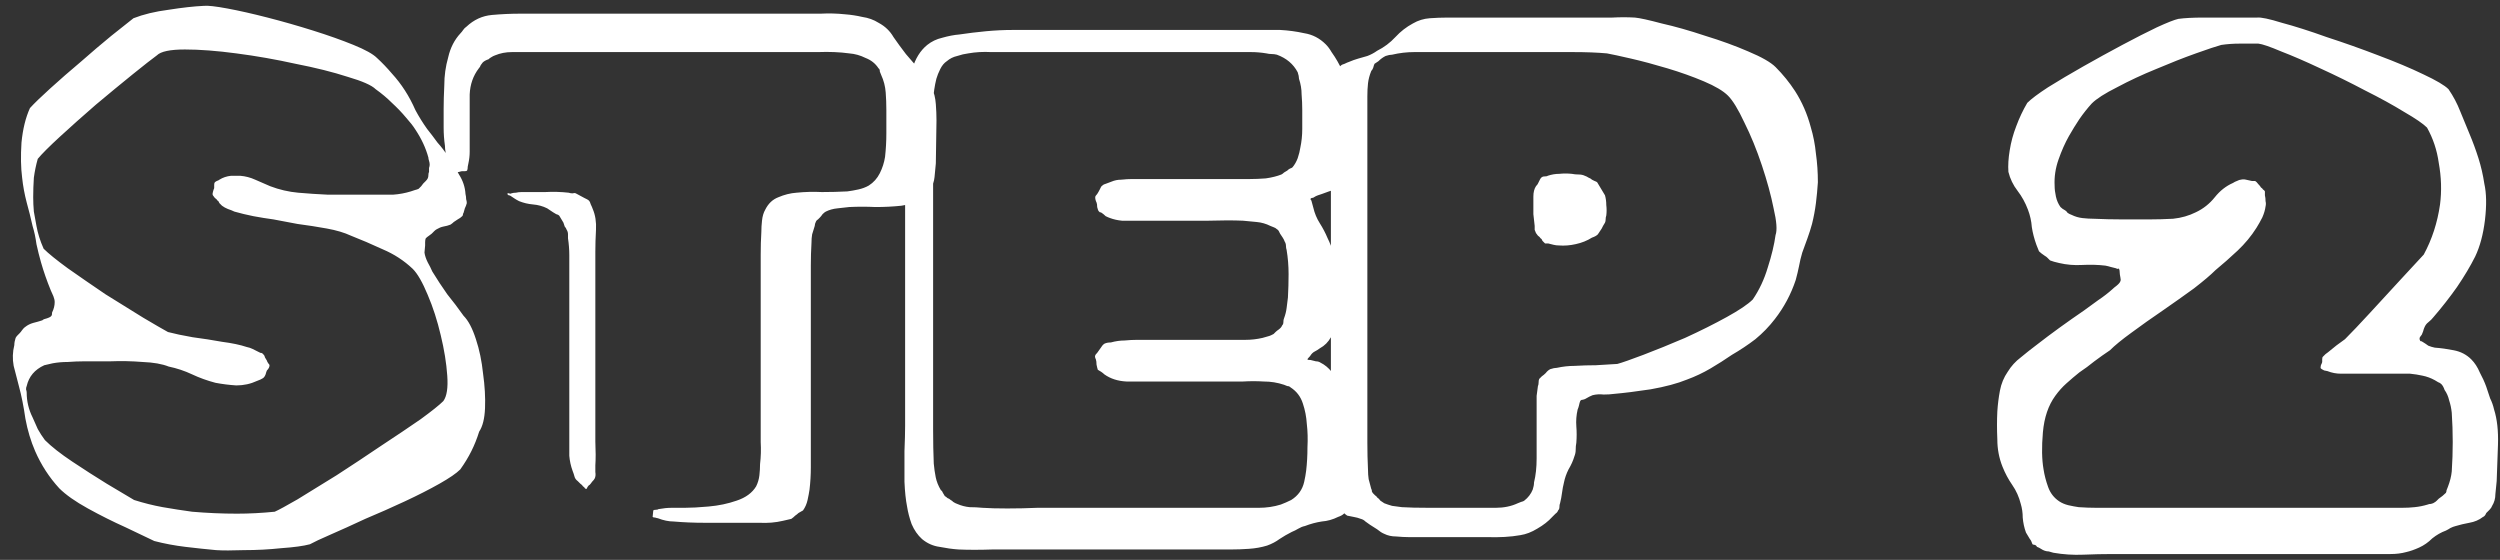 <?xml version="1.0" encoding="UTF-8"?> <svg xmlns="http://www.w3.org/2000/svg" width="192" height="43" viewBox="0 0 192 43" fill="none"><rect x="0" y="0" width="192" height="43" fill="#333333" stroke="none"/><path d="M36.8 33.15C36.633 33.683 36.434 34.183 36.2 34.65C35.967 35.117 35.684 35.583 35.35 36.05C35.05 36.35 34.517 36.717 33.75 37.15C32.983 37.583 32.1 38.033 31.1 38.5C30.1 38.967 29.084 39.417 28.05 39.85C27.05 40.317 26.167 40.717 25.4 41.05C24.634 41.383 24.1 41.633 23.8 41.8C23.3 41.933 22.567 42.033 21.6 42.1C20.667 42.2 19.717 42.25 18.75 42.25C17.817 42.283 17.1 42.283 16.6 42.25C15.867 42.183 15.084 42.1 14.25 42C13.417 41.9 12.617 41.75 11.85 41.55C11.35 41.317 10.617 40.967 9.65 40.5C8.684 40.067 7.717 39.583 6.75 39.05C5.784 38.517 5.05 38 4.55 37.5C3.784 36.667 3.167 35.717 2.7 34.65C2.367 33.883 2.117 33.05 1.95 32.15C1.817 31.217 1.65 30.383 1.45 29.65C1.317 29.117 1.184 28.6 1.05 28.1C0.95 27.567 0.967 27.033 1.1 26.5C1.1 26.333 1.134 26.15 1.2 25.95C1.234 25.883 1.284 25.817 1.35 25.75C1.417 25.683 1.467 25.633 1.5 25.6C1.567 25.533 1.634 25.45 1.7 25.35C1.8 25.217 1.884 25.133 1.95 25.1C2.117 24.967 2.317 24.867 2.55 24.8C2.817 24.733 3.05 24.667 3.25 24.6C3.317 24.533 3.434 24.483 3.6 24.45C3.8 24.383 3.917 24.317 3.95 24.25C3.984 24.217 4 24.133 4 24C4.067 23.867 4.117 23.733 4.15 23.6C4.184 23.467 4.2 23.333 4.2 23.2C4.2 23.067 4.167 22.917 4.1 22.75C4.034 22.583 3.967 22.433 3.9 22.3C3.6 21.567 3.35 20.85 3.15 20.15C3.017 19.683 2.9 19.217 2.8 18.75C2.734 18.25 2.634 17.783 2.5 17.35C2.367 16.75 2.217 16.15 2.05 15.55C1.884 14.917 1.767 14.283 1.7 13.65C1.6 12.883 1.584 11.983 1.65 10.95C1.75 9.917 1.967 9.033 2.3 8.3C2.634 7.933 3.15 7.433 3.85 6.8C4.584 6.133 5.367 5.45 6.2 4.75C7.034 4.017 7.817 3.35 8.55 2.75C9.317 2.15 9.884 1.7 10.25 1.4C11.017 1.1 11.917 0.883 12.95 0.75C14.017 0.583 14.917 0.483 15.65 0.45C15.95 0.417 16.55 0.483 17.45 0.65C18.35 0.817 19.384 1.05 20.55 1.35C21.717 1.65 22.884 1.983 24.05 2.35C25.217 2.717 26.25 3.083 27.15 3.45C28.05 3.817 28.65 4.15 28.95 4.45C29.35 4.817 29.733 5.217 30.1 5.65C30.467 6.05 30.8 6.483 31.1 6.95C31.4 7.417 31.667 7.917 31.9 8.45C32.167 8.95 32.467 9.433 32.8 9.9C33.067 10.233 33.334 10.583 33.6 10.95C33.9 11.283 34.167 11.633 34.4 12C34.7 12.433 34.983 12.9 35.25 13.4C35.55 13.867 35.717 14.367 35.75 14.9C35.783 15.033 35.8 15.167 35.8 15.3C35.834 15.4 35.85 15.5 35.85 15.6C35.817 15.733 35.767 15.867 35.7 16C35.667 16.133 35.633 16.25 35.6 16.35C35.567 16.383 35.55 16.433 35.55 16.5C35.55 16.533 35.533 16.567 35.5 16.6C35.4 16.7 35.283 16.783 35.15 16.85C35.05 16.917 34.95 16.983 34.85 17.05C34.783 17.117 34.7 17.183 34.6 17.25C34.434 17.317 34.25 17.367 34.05 17.4C33.883 17.433 33.717 17.5 33.55 17.6C33.483 17.633 33.417 17.683 33.35 17.75C33.283 17.817 33.217 17.883 33.15 17.95C33.117 17.983 33.05 18.033 32.95 18.1C32.85 18.167 32.767 18.233 32.7 18.3C32.667 18.367 32.65 18.467 32.65 18.6C32.65 18.7 32.65 18.783 32.65 18.85L32.6 19.4C32.633 19.633 32.717 19.883 32.85 20.15C32.983 20.383 33.1 20.617 33.2 20.85C33.567 21.45 33.95 22.033 34.35 22.6C34.783 23.133 35.2 23.683 35.6 24.25C35.967 24.617 36.283 25.217 36.55 26.05C36.817 26.85 37 27.733 37.1 28.7C37.233 29.633 37.283 30.517 37.25 31.35C37.217 32.15 37.067 32.75 36.8 33.15ZM31.2 9.05C30.867 8.65 30.5 8.267 30.1 7.9C29.733 7.533 29.317 7.183 28.85 6.85C28.55 6.55 27.834 6.233 26.7 5.9C25.567 5.533 24.233 5.2 22.7 4.9C21.2 4.567 19.683 4.3 18.15 4.1C16.65 3.9 15.334 3.8 14.2 3.8C13.067 3.8 12.35 3.95 12.05 4.25C11.684 4.517 11.067 5 10.2 5.7C9.334 6.4 8.384 7.183 7.35 8.05C6.35 8.917 5.434 9.733 4.6 10.5C3.767 11.267 3.2 11.833 2.9 12.2C2.767 12.667 2.667 13.15 2.6 13.65C2.567 14.15 2.55 14.65 2.55 15.15C2.55 15.517 2.567 15.883 2.6 16.25C2.667 16.617 2.734 16.983 2.8 17.35C2.9 17.917 3.084 18.5 3.35 19.1C3.717 19.467 4.334 19.967 5.2 20.6C6.1 21.233 7.067 21.9 8.1 22.6C9.167 23.267 10.133 23.867 11 24.4C11.9 24.933 12.534 25.3 12.9 25.5C13.4 25.633 14.034 25.767 14.8 25.9C15.567 26 16.317 26.117 17.05 26.25C17.817 26.35 18.45 26.483 18.95 26.65C19.117 26.683 19.267 26.733 19.4 26.8C19.534 26.867 19.667 26.933 19.8 27C19.867 27.033 19.933 27.067 20 27.1C20.1 27.1 20.167 27.133 20.2 27.2C20.267 27.233 20.317 27.317 20.35 27.45C20.417 27.55 20.467 27.633 20.5 27.7C20.5 27.733 20.534 27.8 20.6 27.9C20.667 27.967 20.7 28.017 20.7 28.05C20.7 28.183 20.634 28.317 20.5 28.45C20.467 28.517 20.433 28.617 20.4 28.75C20.367 28.85 20.317 28.933 20.25 29C20.217 29.033 20.134 29.083 20 29.15C19.9 29.183 19.817 29.217 19.75 29.25C19.25 29.483 18.717 29.6 18.15 29.6C17.617 29.567 17.084 29.5 16.55 29.4C15.917 29.233 15.317 29.017 14.75 28.75C14.184 28.483 13.584 28.283 12.95 28.15C12.45 27.95 11.784 27.833 10.95 27.8C10.117 27.733 9.284 27.717 8.45 27.75C7.617 27.75 6.95 27.75 6.45 27.75C6.05 27.75 5.634 27.767 5.2 27.8C4.8 27.8 4.417 27.833 4.05 27.9L3.4 28.05C2.667 28.383 2.217 28.917 2.05 29.65C2.017 29.717 2 29.8 2 29.9C2.034 30 2.05 30.083 2.05 30.15C2.05 30.817 2.2 31.45 2.5 32.05C2.634 32.35 2.767 32.65 2.9 32.95C3.067 33.25 3.25 33.533 3.45 33.8C3.95 34.3 4.65 34.85 5.55 35.45C6.45 36.05 7.334 36.617 8.2 37.15C9.1 37.683 9.8 38.1 10.3 38.4C11.034 38.633 11.767 38.817 12.5 38.95C13.267 39.083 14.017 39.2 14.75 39.3C15.917 39.4 17.067 39.45 18.2 39.45C19.134 39.45 20.1 39.4 21.1 39.3C21.4 39.167 21.983 38.85 22.85 38.35C23.717 37.817 24.717 37.2 25.85 36.5C26.983 35.767 28.117 35.017 29.25 34.25C30.417 33.483 31.433 32.8 32.3 32.2C33.167 31.567 33.75 31.1 34.05 30.8C34.317 30.433 34.417 29.783 34.35 28.85C34.283 27.883 34.117 26.85 33.85 25.75C33.584 24.617 33.25 23.583 32.85 22.65C32.45 21.683 32.067 21.017 31.7 20.65C31.034 20.017 30.267 19.517 29.4 19.15C28.534 18.75 27.717 18.4 26.95 18.1C26.45 17.867 25.834 17.683 25.1 17.55C24.367 17.417 23.617 17.3 22.85 17.2C22.117 17.067 21.5 16.95 21 16.85C20.5 16.783 19.983 16.7 19.45 16.6C18.95 16.5 18.467 16.383 18 16.25C17.867 16.183 17.7 16.117 17.5 16.05C17.334 15.983 17.183 15.9 17.05 15.8C16.983 15.733 16.917 15.667 16.85 15.6C16.817 15.5 16.767 15.433 16.7 15.4C16.667 15.333 16.6 15.267 16.5 15.2C16.433 15.1 16.384 15.033 16.35 15C16.317 14.933 16.317 14.85 16.35 14.75C16.384 14.617 16.417 14.517 16.45 14.45C16.45 14.383 16.45 14.3 16.45 14.2C16.45 14.1 16.467 14.033 16.5 14C16.534 13.967 16.584 13.933 16.65 13.9C16.75 13.867 16.817 13.833 16.85 13.8C17.117 13.633 17.417 13.533 17.75 13.5H18.45C18.85 13.533 19.233 13.633 19.6 13.8C20 13.967 20.384 14.133 20.75 14.3C21.45 14.567 22.167 14.733 22.9 14.8C23.667 14.867 24.417 14.917 25.15 14.95H28.9C29.334 14.95 29.767 14.95 30.2 14.95C30.667 14.917 31.117 14.833 31.55 14.7C31.65 14.667 31.75 14.633 31.85 14.6C31.983 14.567 32.084 14.533 32.15 14.5C32.217 14.433 32.283 14.367 32.35 14.3C32.417 14.2 32.467 14.133 32.5 14.1C32.567 14.033 32.633 13.967 32.7 13.9C32.767 13.833 32.817 13.767 32.85 13.7C32.883 13.633 32.9 13.55 32.9 13.45C32.9 13.35 32.917 13.267 32.95 13.2C32.95 13.1 32.95 13 32.95 12.9C32.983 12.8 33 12.717 33 12.65C33 12.55 32.983 12.45 32.95 12.35C32.917 12.25 32.9 12.167 32.9 12.1C32.7 11.367 32.367 10.65 31.9 9.95C31.733 9.683 31.5 9.383 31.2 9.05ZM71.872 12.55C71.838 12.883 71.805 13.233 71.772 13.6C71.738 13.933 71.638 14.233 71.472 14.5C71.238 14.9 70.922 15.2 70.522 15.4C70.122 15.6 69.688 15.733 69.222 15.8C68.588 15.867 67.922 15.9 67.222 15.9C66.555 15.867 65.888 15.867 65.222 15.9C64.955 15.933 64.655 15.967 64.322 16C63.988 16.033 63.688 16.117 63.422 16.25C63.355 16.283 63.272 16.35 63.172 16.45C63.105 16.55 63.038 16.633 62.972 16.7C62.938 16.733 62.888 16.783 62.822 16.85C62.755 16.883 62.705 16.933 62.672 17C62.605 17.133 62.572 17.25 62.572 17.35C62.505 17.583 62.438 17.8 62.372 18C62.338 18.2 62.322 18.417 62.322 18.65C62.288 19.217 62.272 19.8 62.272 20.4C62.272 21 62.272 21.583 62.272 22.15V34.25C62.272 34.783 62.272 35.333 62.272 35.9C62.272 36.467 62.238 37.033 62.172 37.6C62.138 37.833 62.088 38.1 62.022 38.4C61.955 38.7 61.838 38.967 61.672 39.2L61.322 39.4C61.255 39.467 61.172 39.533 61.072 39.6C60.972 39.7 60.872 39.783 60.772 39.85L60.122 40C59.555 40.133 58.955 40.183 58.322 40.15C57.722 40.15 57.122 40.15 56.522 40.15C55.788 40.15 54.988 40.15 54.122 40.15C53.288 40.15 52.488 40.117 51.722 40.05C51.355 40.05 50.955 39.967 50.522 39.8C50.488 39.8 50.422 39.783 50.322 39.75C50.222 39.75 50.155 39.733 50.122 39.7L50.172 39.2C50.205 39.167 50.272 39.15 50.372 39.15C50.472 39.15 50.538 39.133 50.572 39.1C50.938 39.033 51.272 39 51.572 39C51.905 39 52.238 39 52.572 39C53.072 39 53.688 38.967 54.422 38.9C55.188 38.833 55.905 38.683 56.572 38.45C57.272 38.217 57.772 37.85 58.072 37.35C58.205 37.083 58.288 36.8 58.322 36.5C58.355 36.2 58.372 35.917 58.372 35.65C58.438 35.083 58.455 34.517 58.422 33.95C58.422 33.35 58.422 32.767 58.422 32.2V21.25C58.422 20.683 58.422 20.117 58.422 19.55C58.422 18.95 58.438 18.367 58.472 17.8C58.472 17.533 58.488 17.25 58.522 16.95C58.555 16.617 58.638 16.333 58.772 16.1C59.005 15.633 59.338 15.317 59.772 15.15C60.238 14.95 60.705 14.833 61.172 14.8C61.838 14.733 62.488 14.717 63.122 14.75C63.788 14.75 64.438 14.733 65.072 14.7C65.338 14.667 65.622 14.617 65.922 14.55C66.222 14.483 66.488 14.383 66.722 14.25C67.088 14.017 67.372 13.7 67.572 13.3C67.772 12.9 67.905 12.483 67.972 12.05C68.038 11.45 68.072 10.85 68.072 10.25C68.072 9.65 68.072 9.05 68.072 8.45C68.072 7.983 68.055 7.533 68.022 7.1C67.988 6.633 67.872 6.183 67.672 5.75C67.638 5.683 67.605 5.6 67.572 5.5C67.572 5.367 67.538 5.283 67.472 5.25C67.238 4.883 66.905 4.617 66.472 4.45C66.072 4.25 65.655 4.133 65.222 4.1C64.488 4 63.688 3.967 62.822 4C61.988 4 61.188 4 60.422 4H40.672C40.238 4 39.788 4 39.322 4C38.855 4 38.422 4.083 38.022 4.25C37.922 4.283 37.822 4.333 37.722 4.4C37.655 4.433 37.588 4.483 37.522 4.55C37.322 4.617 37.172 4.7 37.072 4.8C37.038 4.833 36.988 4.9 36.922 5C36.888 5.1 36.838 5.183 36.772 5.25C36.338 5.817 36.105 6.483 36.072 7.25C36.072 7.983 36.072 8.683 36.072 9.35V10.7C36.072 11.033 36.072 11.35 36.072 11.65C36.072 11.95 36.038 12.25 35.972 12.55C35.972 12.583 35.955 12.667 35.922 12.8C35.922 12.933 35.905 13.033 35.872 13.1C35.838 13.133 35.772 13.15 35.672 13.15C35.572 13.15 35.505 13.15 35.472 13.15C35.438 13.15 35.372 13.167 35.272 13.2C35.172 13.233 35.088 13.233 35.022 13.2C34.988 13.167 34.938 13.083 34.872 12.95C34.805 12.817 34.755 12.733 34.722 12.7L34.372 12.25C34.238 11.85 34.172 11.5 34.172 11.2C34.105 10.733 34.072 10.267 34.072 9.8C34.072 9.3 34.072 8.817 34.072 8.35C34.072 7.85 34.088 7.25 34.122 6.55C34.122 5.817 34.222 5.1 34.422 4.4C34.588 3.667 34.905 3.05 35.372 2.55C35.438 2.483 35.505 2.4 35.572 2.3C35.638 2.2 35.722 2.117 35.822 2.05C36.388 1.517 37.038 1.217 37.772 1.15C38.505 1.083 39.238 1.05 39.972 1.05H61.172C61.805 1.05 62.422 1.05 63.022 1.05C63.655 1.017 64.288 1.033 64.922 1.1C65.355 1.133 65.788 1.2 66.222 1.3C66.688 1.367 67.105 1.517 67.472 1.75C67.972 2.017 68.355 2.383 68.622 2.85C68.922 3.283 69.238 3.717 69.572 4.15C69.938 4.583 70.305 5 70.672 5.4C71.072 5.767 71.372 6.217 71.572 6.75C71.738 7.117 71.838 7.533 71.872 8C71.905 8.433 71.922 8.85 71.922 9.25L71.872 12.55ZM40.072 14.75C40.672 14.75 41.272 14.75 41.872 14.75C42.472 14.717 43.072 14.733 43.672 14.8C43.772 14.833 43.872 14.85 43.972 14.85C44.072 14.817 44.155 14.817 44.222 14.85L44.872 15.2C44.938 15.233 45.005 15.267 45.072 15.3C45.138 15.333 45.188 15.367 45.222 15.4C45.288 15.467 45.338 15.567 45.372 15.7C45.438 15.833 45.488 15.95 45.522 16.05C45.722 16.517 45.805 17.05 45.772 17.65C45.738 18.25 45.722 18.817 45.722 19.35V29.9C45.722 30.4 45.722 31.017 45.722 31.75C45.722 32.45 45.722 33.167 45.722 33.9C45.755 34.633 45.755 35.25 45.722 35.75C45.722 35.883 45.722 36.05 45.722 36.25C45.755 36.45 45.738 36.617 45.672 36.75C45.638 36.817 45.572 36.9 45.472 37C45.405 37.1 45.338 37.183 45.272 37.25C45.238 37.25 45.188 37.3 45.122 37.4C45.088 37.5 45.055 37.55 45.022 37.55C44.988 37.55 44.955 37.533 44.922 37.5C44.888 37.433 44.838 37.383 44.772 37.35C44.738 37.283 44.672 37.217 44.572 37.15C44.505 37.083 44.438 37.017 44.372 36.95C44.238 36.85 44.155 36.733 44.122 36.6C44.088 36.467 44.038 36.317 43.972 36.15C43.838 35.783 43.755 35.4 43.722 35C43.722 34.567 43.722 34.15 43.722 33.75C43.722 33.45 43.722 32.867 43.722 32C43.722 31.133 43.722 30.133 43.722 29C43.722 27.867 43.722 26.733 43.722 25.6C43.722 24.467 43.722 23.467 43.722 22.6C43.722 21.733 43.722 21.15 43.722 20.85C43.722 20.417 43.722 20 43.722 19.6C43.722 19.167 43.688 18.733 43.622 18.3C43.622 18.2 43.622 18.1 43.622 18C43.622 17.867 43.588 17.75 43.522 17.65C43.488 17.55 43.438 17.467 43.372 17.4C43.338 17.3 43.305 17.2 43.272 17.1L42.972 16.6C42.938 16.533 42.855 16.483 42.722 16.45C42.622 16.383 42.538 16.333 42.472 16.3L42.022 16C41.688 15.833 41.322 15.733 40.922 15.7C40.555 15.667 40.205 15.583 39.872 15.45C39.738 15.383 39.622 15.317 39.522 15.25C39.422 15.183 39.322 15.117 39.222 15.05C39.188 15.017 39.138 15 39.072 15C39.005 14.967 38.972 14.933 38.972 14.9C38.972 14.833 39.005 14.817 39.072 14.85C39.172 14.883 39.238 14.883 39.272 14.85C39.372 14.817 39.488 14.8 39.622 14.8C39.755 14.767 39.905 14.75 40.072 14.75ZM104.263 36.65C104.23 36.983 104.196 37.333 104.163 37.7C104.163 38.033 104.08 38.333 103.913 38.6L103.563 39.05C103.53 39.083 103.48 39.133 103.413 39.2C103.346 39.3 103.28 39.383 103.213 39.45C103.113 39.55 102.963 39.633 102.763 39.7C102.363 39.9 101.946 40.017 101.513 40.05C101.08 40.117 100.646 40.233 100.213 40.4C100.046 40.433 99.88 40.5 99.713 40.6C99.546 40.7 99.38 40.783 99.213 40.85C98.88 41.017 98.563 41.2 98.263 41.4C97.996 41.6 97.68 41.767 97.313 41.9C96.88 42.033 96.413 42.117 95.913 42.15C95.446 42.183 94.98 42.2 94.513 42.2H78.813C78.08 42.2 77.213 42.2 76.213 42.2C75.246 42.233 74.38 42.233 73.613 42.2C73.146 42.167 72.663 42.1 72.163 42C71.663 41.933 71.213 41.733 70.813 41.4C70.48 41.1 70.213 40.717 70.013 40.25C69.846 39.783 69.73 39.333 69.663 38.9C69.563 38.4 69.496 37.767 69.463 37C69.463 36.2 69.463 35.417 69.463 34.65C69.496 33.85 69.513 33.2 69.513 32.7V11.4C69.513 10.733 69.513 10.083 69.513 9.45C69.513 8.783 69.563 8.133 69.663 7.5C69.73 6.833 69.863 6.1 70.063 5.3C70.296 4.5 70.68 3.883 71.213 3.45C71.546 3.183 71.93 3 72.363 2.9C72.83 2.767 73.263 2.683 73.663 2.65C74.33 2.55 75.013 2.467 75.713 2.4C76.413 2.333 77.113 2.3 77.813 2.3C78.113 2.3 78.78 2.3 79.813 2.3C80.846 2.3 82.063 2.3 83.463 2.3C84.863 2.3 86.246 2.3 87.613 2.3C89.013 2.3 90.23 2.3 91.263 2.3C92.296 2.3 92.963 2.3 93.263 2.3H98.313C98.946 2.333 99.563 2.417 100.163 2.55C100.796 2.65 101.346 2.933 101.813 3.4C101.98 3.567 102.13 3.767 102.263 4C102.43 4.233 102.58 4.467 102.713 4.7C102.946 5.1 103.146 5.5 103.313 5.9C103.48 6.3 103.613 6.733 103.713 7.2C103.813 7.733 103.863 8.3 103.863 8.9C103.863 9.5 103.863 10.083 103.863 10.65C103.863 11.05 103.846 11.45 103.813 11.85C103.813 12.25 103.746 12.65 103.613 13.05C103.58 13.117 103.546 13.217 103.513 13.35C103.513 13.45 103.48 13.533 103.413 13.6C103.346 13.733 103.23 13.9 103.063 14.1C102.896 14.267 102.746 14.383 102.613 14.45C102.48 14.55 102.296 14.633 102.063 14.7C101.863 14.767 101.68 14.833 101.513 14.9C101.413 14.933 101.313 14.967 101.213 15C101.113 15.033 101.013 15.083 100.913 15.15C100.88 15.183 100.83 15.2 100.763 15.2C100.73 15.2 100.696 15.217 100.663 15.25C100.63 15.283 100.646 15.333 100.713 15.4L100.863 15.95C100.963 16.383 101.13 16.783 101.363 17.15C101.596 17.517 101.796 17.9 101.963 18.3C102.13 18.633 102.263 18.983 102.363 19.35C102.496 19.683 102.596 20.033 102.663 20.4C102.73 20.8 102.763 21.2 102.763 21.6C102.763 22 102.763 22.4 102.763 22.8C102.763 23.1 102.763 23.417 102.763 23.75C102.763 24.05 102.73 24.35 102.663 24.65C102.596 25.083 102.446 25.5 102.213 25.9C102.013 26.267 101.73 26.55 101.363 26.75C101.23 26.85 101.096 26.933 100.963 27C100.83 27.067 100.713 27.183 100.613 27.35C100.48 27.483 100.413 27.567 100.413 27.6C100.413 27.633 100.496 27.65 100.663 27.65C100.796 27.683 100.93 27.717 101.063 27.75C101.196 27.75 101.313 27.783 101.413 27.85C101.746 28.017 102.03 28.25 102.263 28.55C102.496 28.817 102.696 29.1 102.863 29.4C103.13 29.833 103.38 30.317 103.613 30.85C103.846 31.35 104.013 31.867 104.113 32.4C104.246 33.033 104.296 33.717 104.263 34.45C104.263 35.15 104.263 35.883 104.263 36.65ZM71.663 9.6V30.4C71.663 31.133 71.663 32 71.663 33C71.663 33.967 71.68 34.833 71.713 35.6C71.746 35.967 71.796 36.317 71.863 36.65C71.93 36.983 72.063 37.317 72.263 37.65C72.33 37.683 72.38 37.75 72.413 37.85C72.48 37.95 72.53 38.033 72.563 38.1C72.63 38.133 72.696 38.183 72.763 38.25C72.863 38.283 72.946 38.333 73.013 38.4C73.08 38.433 73.146 38.483 73.213 38.55C73.313 38.617 73.413 38.667 73.513 38.7C73.813 38.833 74.13 38.917 74.463 38.95C74.796 38.95 75.13 38.967 75.463 39C75.963 39.033 76.596 39.05 77.363 39.05C78.13 39.05 78.896 39.033 79.663 39C80.463 39 81.113 39 81.613 39H94.913C95.48 39 96.063 39 96.663 39C97.263 39 97.83 38.917 98.363 38.75C98.63 38.65 98.896 38.533 99.163 38.4C99.43 38.233 99.646 38.033 99.813 37.8C99.98 37.567 100.096 37.3 100.163 37C100.23 36.7 100.28 36.417 100.313 36.15C100.38 35.583 100.413 34.983 100.413 34.35C100.446 33.717 100.43 33.117 100.363 32.55C100.33 32.017 100.23 31.5 100.063 31C99.896 30.467 99.58 30.05 99.113 29.75C99.046 29.683 98.963 29.65 98.863 29.65C98.763 29.617 98.68 29.583 98.613 29.55C98.113 29.383 97.596 29.3 97.063 29.3C96.53 29.267 95.996 29.267 95.463 29.3H88.363C87.796 29.3 87.18 29.3 86.513 29.3C85.846 29.267 85.28 29.083 84.813 28.75C84.746 28.683 84.663 28.617 84.563 28.55C84.463 28.483 84.38 28.433 84.313 28.4C84.28 28.3 84.246 28.167 84.213 28C84.213 27.833 84.196 27.7 84.163 27.6C84.096 27.467 84.08 27.367 84.113 27.3C84.113 27.267 84.163 27.2 84.263 27.1C84.33 27 84.413 26.883 84.513 26.75C84.613 26.583 84.713 26.467 84.813 26.4C84.946 26.333 85.113 26.3 85.313 26.3C85.68 26.2 86.03 26.15 86.363 26.15C86.696 26.117 87.03 26.1 87.363 26.1H94.313C94.78 26.1 95.23 26.1 95.663 26.1C96.096 26.1 96.53 26.05 96.963 25.95C97.063 25.917 97.18 25.883 97.313 25.85C97.446 25.817 97.546 25.783 97.613 25.75C97.68 25.717 97.746 25.683 97.813 25.65C97.88 25.583 97.93 25.533 97.963 25.5C98.03 25.433 98.113 25.367 98.213 25.3C98.346 25.2 98.43 25.1 98.463 25C98.53 24.933 98.563 24.85 98.563 24.75C98.563 24.617 98.58 24.517 98.613 24.45C98.713 24.183 98.78 23.917 98.813 23.65C98.846 23.383 98.88 23.117 98.913 22.85C98.946 22.25 98.963 21.65 98.963 21.05C98.963 20.417 98.913 19.8 98.813 19.2C98.78 19.1 98.763 19 98.763 18.9C98.763 18.767 98.73 18.65 98.663 18.55C98.63 18.45 98.58 18.35 98.513 18.25C98.446 18.15 98.38 18.05 98.313 17.95C98.28 17.883 98.246 17.817 98.213 17.75C98.18 17.683 98.13 17.633 98.063 17.6C97.996 17.533 97.913 17.483 97.813 17.45C97.713 17.417 97.63 17.383 97.563 17.35C97.23 17.183 96.88 17.083 96.513 17.05C96.18 17.017 95.83 16.983 95.463 16.95C94.73 16.917 93.846 16.917 92.813 16.95C91.78 16.95 90.88 16.95 90.113 16.95H87.063C86.796 16.95 86.496 16.95 86.163 16.95C85.83 16.917 85.53 16.85 85.263 16.75C85.163 16.717 85.046 16.667 84.913 16.6C84.813 16.5 84.713 16.417 84.613 16.35C84.58 16.317 84.53 16.3 84.463 16.3C84.43 16.267 84.396 16.233 84.363 16.2C84.33 16.133 84.296 16.033 84.263 15.9C84.263 15.733 84.246 15.617 84.213 15.55C84.146 15.417 84.113 15.283 84.113 15.15C84.113 15.083 84.163 15 84.263 14.9C84.33 14.8 84.396 14.683 84.463 14.55C84.53 14.383 84.596 14.283 84.663 14.25C84.73 14.183 84.83 14.133 84.963 14.1C85.13 14.033 85.263 13.983 85.363 13.95C85.596 13.85 85.846 13.8 86.113 13.8C86.413 13.767 86.696 13.75 86.963 13.75H96.013C96.38 13.75 96.78 13.733 97.213 13.7C97.68 13.633 98.08 13.533 98.413 13.4C98.48 13.367 98.546 13.317 98.613 13.25C98.713 13.183 98.796 13.133 98.863 13.1C98.93 13.033 98.996 12.983 99.063 12.95C99.163 12.917 99.23 12.883 99.263 12.85C99.43 12.65 99.563 12.417 99.663 12.15C99.763 11.85 99.83 11.583 99.863 11.35C99.963 10.883 100.013 10.4 100.013 9.9C100.013 9.4 100.013 8.917 100.013 8.45C100.013 8.05 99.996 7.65 99.963 7.25C99.963 6.85 99.896 6.45 99.763 6.05C99.763 5.917 99.73 5.75 99.663 5.55C99.33 4.917 98.796 4.467 98.063 4.2C97.93 4.167 97.796 4.15 97.663 4.15C97.53 4.15 97.396 4.133 97.263 4.1C96.863 4.033 96.463 4 96.063 4C95.663 4 95.263 4 94.863 4H77.963C77.363 4 76.746 4 76.113 4C75.513 3.967 74.93 4 74.363 4.1C74.096 4.133 73.813 4.2 73.513 4.3C73.213 4.367 72.946 4.5 72.713 4.7C72.513 4.833 72.346 5.033 72.213 5.3C72.08 5.567 71.98 5.817 71.913 6.05C71.78 6.583 71.696 7.15 71.663 7.75C71.663 8.35 71.663 8.967 71.663 9.6ZM139.613 14C139.579 14.533 139.529 15.067 139.463 15.6C139.396 16.133 139.296 16.667 139.163 17.2C139.063 17.567 138.946 17.933 138.813 18.3C138.679 18.667 138.546 19.033 138.413 19.4C138.313 19.733 138.229 20.083 138.163 20.45C138.096 20.783 138.013 21.133 137.913 21.5C137.546 22.6 137.013 23.6 136.313 24.5C135.879 25.067 135.379 25.583 134.813 26.05C134.246 26.483 133.646 26.883 133.013 27.25C132.479 27.617 131.929 27.967 131.363 28.3C130.796 28.633 130.196 28.917 129.563 29.15C128.829 29.45 127.896 29.7 126.763 29.9C125.663 30.067 124.729 30.183 123.963 30.25C123.729 30.283 123.463 30.3 123.163 30.3C122.863 30.267 122.579 30.283 122.313 30.35C122.146 30.417 121.979 30.5 121.813 30.6C121.779 30.633 121.696 30.667 121.563 30.7C121.463 30.7 121.396 30.733 121.363 30.8C121.329 30.867 121.296 30.983 121.263 31.15C121.229 31.283 121.196 31.383 121.163 31.45C121.063 31.883 121.029 32.317 121.063 32.75C121.096 33.15 121.096 33.567 121.063 34C121.029 34.167 121.013 34.35 121.013 34.55C121.013 34.717 120.979 34.883 120.913 35.05C120.813 35.383 120.663 35.717 120.463 36.05C120.296 36.383 120.179 36.717 120.113 37.05C120.046 37.317 119.996 37.583 119.963 37.85C119.929 38.117 119.879 38.383 119.813 38.65C119.779 38.717 119.763 38.817 119.763 38.95C119.763 39.05 119.729 39.133 119.663 39.2C119.629 39.3 119.563 39.383 119.463 39.45C119.363 39.55 119.279 39.633 119.213 39.7C118.913 40.033 118.529 40.333 118.063 40.6C117.629 40.867 117.196 41.033 116.763 41.1C116.029 41.233 115.163 41.283 114.163 41.25C113.163 41.25 112.279 41.25 111.513 41.25H108.163C107.896 41.25 107.579 41.233 107.213 41.2C106.879 41.2 106.579 41.133 106.313 41C106.146 40.933 105.963 40.817 105.763 40.65C105.563 40.517 105.379 40.4 105.213 40.3C105.113 40.233 104.996 40.15 104.863 40.05C104.763 39.95 104.646 39.883 104.513 39.85C104.346 39.783 104.163 39.733 103.963 39.7C103.796 39.667 103.629 39.633 103.463 39.6C103.363 39.533 103.263 39.45 103.163 39.35C103.063 39.283 102.979 39.233 102.913 39.2C102.746 39.133 102.646 39.05 102.613 38.95C102.579 38.883 102.546 38.8 102.513 38.7C102.479 38.6 102.446 38.517 102.413 38.45C102.313 38.117 102.263 37.767 102.263 37.4C102.229 37.033 102.213 36.683 102.213 36.35V9.7C102.213 9.233 102.213 8.783 102.213 8.35C102.179 7.883 102.179 7.433 102.213 7C102.213 6.833 102.229 6.65 102.263 6.45C102.263 6.25 102.296 6.083 102.363 5.95C102.396 5.85 102.446 5.75 102.513 5.65C102.613 5.55 102.679 5.467 102.713 5.4C102.746 5.333 102.779 5.267 102.813 5.2C102.879 5.133 102.929 5.083 102.963 5.05C103.029 4.983 103.129 4.933 103.263 4.9C103.396 4.833 103.513 4.783 103.613 4.75C103.846 4.65 104.079 4.567 104.313 4.5C104.546 4.433 104.779 4.367 105.013 4.3C105.279 4.2 105.529 4.067 105.763 3.9C106.296 3.633 106.763 3.283 107.163 2.85C107.563 2.417 108.013 2.067 108.513 1.8C108.913 1.567 109.346 1.433 109.813 1.4C110.279 1.367 110.729 1.35 111.163 1.35H122.063C122.629 1.35 123.213 1.35 123.813 1.35C124.413 1.317 124.996 1.317 125.563 1.35C125.929 1.383 126.613 1.533 127.613 1.8C128.646 2.033 129.763 2.35 130.963 2.75C132.163 3.117 133.263 3.517 134.263 3.95C135.296 4.383 135.996 4.783 136.363 5.15C136.929 5.717 137.429 6.333 137.863 7C138.396 7.833 138.796 8.75 139.063 9.75C139.263 10.417 139.396 11.1 139.463 11.8C139.563 12.5 139.613 13.233 139.613 14ZM107.663 38.95C108.163 38.983 108.879 39 109.813 39C110.779 39 111.729 39 112.663 39C113.629 39 114.363 39 114.863 39C115.496 39 116.063 38.883 116.563 38.65C116.629 38.617 116.713 38.583 116.813 38.55C116.946 38.517 117.029 38.483 117.063 38.45C117.363 38.217 117.579 37.933 117.713 37.6C117.779 37.4 117.813 37.217 117.813 37.05C117.946 36.517 118.013 35.9 118.013 35.2V31.2C118.013 30.933 118.013 30.667 118.013 30.4C118.046 30.133 118.079 29.883 118.113 29.65C118.146 29.583 118.163 29.5 118.163 29.4C118.163 29.267 118.179 29.167 118.213 29.1C118.246 29.067 118.279 29.033 118.313 29C118.346 28.967 118.379 28.933 118.413 28.9C118.513 28.833 118.613 28.75 118.713 28.65C118.813 28.517 118.929 28.417 119.063 28.35C119.263 28.283 119.429 28.25 119.563 28.25C120.029 28.15 120.479 28.1 120.913 28.1C121.479 28.067 122.029 28.05 122.563 28.05C123.129 28.017 123.679 27.983 124.213 27.95C124.579 27.85 125.246 27.617 126.213 27.25C127.179 26.883 128.246 26.45 129.413 25.95C130.579 25.417 131.646 24.883 132.613 24.35C133.579 23.817 134.246 23.367 134.613 23C135.113 22.267 135.496 21.45 135.763 20.55C136.063 19.617 136.263 18.783 136.363 18.05C136.496 17.683 136.446 17 136.213 16C136.013 15 135.713 13.9 135.313 12.7C134.913 11.5 134.463 10.4 133.963 9.4C133.496 8.4 133.079 7.717 132.713 7.35C132.346 6.983 131.729 6.617 130.863 6.25C129.996 5.883 129.063 5.55 128.063 5.25C127.063 4.95 126.129 4.7 125.263 4.5C124.396 4.3 123.779 4.167 123.413 4.1C122.679 4.033 121.796 4 120.763 4C119.763 4 118.879 4 118.113 4H110.263C109.729 4 109.179 4 108.613 4C108.046 4 107.479 4.067 106.913 4.2C106.779 4.2 106.613 4.233 106.413 4.3C106.213 4.4 106.029 4.533 105.863 4.7L105.563 4.9C105.529 4.967 105.496 5.067 105.463 5.2C105.429 5.3 105.379 5.383 105.313 5.45C105.179 5.783 105.096 6.1 105.063 6.4C105.029 6.7 105.013 7.033 105.013 7.4V31.8C105.013 32.533 105.013 33.267 105.013 34C105.013 34.7 105.029 35.4 105.063 36.1C105.063 36.333 105.079 36.567 105.113 36.8C105.179 37.033 105.246 37.283 105.313 37.55C105.346 37.583 105.363 37.65 105.363 37.75C105.396 37.817 105.429 37.867 105.463 37.9C105.496 37.933 105.546 37.983 105.613 38.05C105.679 38.083 105.729 38.133 105.763 38.2C105.863 38.267 105.946 38.35 106.013 38.45C106.113 38.517 106.213 38.583 106.313 38.65C106.479 38.717 106.679 38.783 106.913 38.85C107.179 38.883 107.429 38.917 107.663 38.95ZM120.713 13.35C120.879 13.383 121.046 13.4 121.213 13.4C121.413 13.4 121.579 13.433 121.713 13.5C121.813 13.533 121.913 13.583 122.013 13.65C122.113 13.683 122.196 13.733 122.263 13.8C122.329 13.833 122.396 13.867 122.463 13.9C122.563 13.933 122.629 13.967 122.663 14L122.963 14.5C122.996 14.567 123.046 14.65 123.113 14.75C123.179 14.85 123.229 14.933 123.263 15C123.329 15.233 123.363 15.483 123.363 15.75C123.396 16.017 123.396 16.283 123.363 16.55C123.329 16.65 123.313 16.75 123.313 16.85C123.313 16.95 123.296 17.033 123.263 17.1C123.229 17.167 123.179 17.25 123.113 17.35C123.079 17.417 123.046 17.483 123.013 17.55L122.713 18C122.613 18.1 122.463 18.183 122.263 18.25C121.896 18.483 121.479 18.65 121.013 18.75C120.579 18.85 120.146 18.883 119.713 18.85C119.579 18.85 119.446 18.833 119.313 18.8C119.179 18.767 119.046 18.733 118.913 18.7H118.663C118.596 18.633 118.529 18.567 118.463 18.5C118.429 18.4 118.379 18.333 118.313 18.3C118.279 18.233 118.213 18.167 118.113 18.1C118.046 18 117.996 17.933 117.963 17.9C117.929 17.833 117.896 17.75 117.863 17.65C117.863 17.517 117.863 17.417 117.863 17.35C117.829 17.05 117.796 16.75 117.763 16.45C117.763 16.15 117.763 15.867 117.763 15.6C117.763 15.433 117.763 15.267 117.763 15.1C117.763 14.933 117.779 14.783 117.813 14.65C117.846 14.517 117.896 14.4 117.963 14.3C118.063 14.2 118.129 14.1 118.163 14C118.196 13.933 118.229 13.867 118.263 13.8C118.296 13.733 118.329 13.683 118.363 13.65C118.429 13.583 118.513 13.55 118.613 13.55C118.746 13.55 118.829 13.533 118.863 13.5C119.163 13.4 119.463 13.35 119.763 13.35C120.063 13.317 120.379 13.317 120.713 13.35ZM191.745 36.95C191.711 37.25 191.678 37.583 191.645 37.95C191.645 38.283 191.561 38.583 191.395 38.85C191.361 38.95 191.295 39.05 191.195 39.15C191.095 39.25 191.011 39.333 190.945 39.4C190.878 39.567 190.795 39.667 190.695 39.7C190.395 39.933 190.045 40.083 189.645 40.15C189.278 40.217 188.928 40.3 188.595 40.4C188.461 40.433 188.328 40.483 188.195 40.55C188.095 40.617 187.978 40.683 187.845 40.75C187.478 40.883 187.128 41.083 186.795 41.35C186.495 41.65 186.161 41.883 185.795 42.05C185.428 42.217 185.095 42.333 184.795 42.4C184.428 42.5 184.028 42.55 183.595 42.55C183.195 42.55 182.795 42.55 182.395 42.55H162.245C161.511 42.55 160.761 42.567 159.995 42.6C159.228 42.633 158.461 42.583 157.695 42.45C157.595 42.417 157.478 42.383 157.345 42.35C157.245 42.35 157.145 42.333 157.045 42.3C156.945 42.267 156.845 42.217 156.745 42.15C156.645 42.083 156.545 42.033 156.445 42C156.411 41.933 156.361 41.883 156.295 41.85C156.228 41.85 156.161 41.833 156.095 41.8C156.061 41.733 156.028 41.65 155.995 41.55C155.961 41.483 155.928 41.433 155.895 41.4C155.861 41.333 155.811 41.25 155.745 41.15C155.678 41.05 155.628 40.967 155.595 40.9C155.461 40.533 155.378 40.15 155.345 39.75C155.345 39.383 155.295 39.033 155.195 38.7C155.061 38.167 154.845 37.683 154.545 37.25C154.245 36.817 153.995 36.35 153.795 35.85C153.528 35.183 153.395 34.483 153.395 33.75C153.361 32.983 153.361 32.267 153.395 31.6C153.428 31.067 153.495 30.533 153.595 30C153.695 29.467 153.895 28.983 154.195 28.55C154.461 28.117 154.795 27.75 155.195 27.45C155.595 27.117 155.995 26.8 156.395 26.5C156.995 26.033 157.595 25.583 158.195 25.15C158.795 24.717 159.411 24.283 160.045 23.85C160.411 23.583 160.778 23.317 161.145 23.05C161.545 22.783 161.911 22.5 162.245 22.2C162.311 22.133 162.411 22.05 162.545 21.95C162.711 21.817 162.811 21.7 162.845 21.6C162.878 21.533 162.878 21.433 162.845 21.3C162.811 21.133 162.795 21.017 162.795 20.95C162.795 20.817 162.778 20.717 162.745 20.65C162.711 20.617 162.678 20.617 162.645 20.65C162.611 20.65 162.561 20.633 162.495 20.6C162.361 20.567 162.228 20.533 162.095 20.5C161.995 20.467 161.861 20.433 161.695 20.4C161.128 20.333 160.528 20.317 159.895 20.35C159.295 20.383 158.711 20.333 158.145 20.2C158.011 20.167 157.878 20.133 157.745 20.1C157.645 20.067 157.545 20.033 157.445 20C157.378 19.933 157.311 19.867 157.245 19.8C157.178 19.733 157.111 19.683 157.045 19.65C156.845 19.517 156.695 19.4 156.595 19.3C156.561 19.233 156.528 19.15 156.495 19.05C156.461 18.95 156.428 18.867 156.395 18.8C156.228 18.333 156.111 17.883 156.045 17.45C156.011 16.983 155.911 16.533 155.745 16.1C155.545 15.567 155.278 15.083 154.945 14.65C154.611 14.217 154.378 13.733 154.245 13.2C154.211 12.7 154.245 12.15 154.345 11.55C154.445 10.917 154.611 10.3 154.845 9.7C155.078 9.067 155.361 8.467 155.695 7.9C155.995 7.6 156.528 7.2 157.295 6.7C158.095 6.2 158.995 5.667 159.995 5.1C160.995 4.533 161.995 3.983 162.995 3.45C163.995 2.917 164.878 2.467 165.645 2.1C166.445 1.733 166.995 1.517 167.295 1.45C167.795 1.383 168.428 1.35 169.195 1.35C169.961 1.35 170.711 1.35 171.445 1.35C172.211 1.35 172.845 1.35 173.345 1.35C173.645 1.317 174.278 1.45 175.245 1.75C176.245 2.017 177.395 2.383 178.695 2.85C180.028 3.283 181.345 3.75 182.645 4.25C183.978 4.75 185.128 5.233 186.095 5.7C187.095 6.167 187.745 6.55 188.045 6.85C188.411 7.383 188.711 7.95 188.945 8.55C189.178 9.117 189.411 9.683 189.645 10.25C189.911 10.883 190.145 11.517 190.345 12.15C190.545 12.783 190.695 13.433 190.795 14.1C190.961 14.833 190.978 15.767 190.845 16.9C190.711 18 190.461 18.933 190.095 19.7C189.728 20.433 189.261 21.217 188.695 22.05C188.128 22.85 187.528 23.617 186.895 24.35C186.795 24.483 186.661 24.617 186.495 24.75C186.361 24.85 186.261 24.983 186.195 25.15C186.161 25.217 186.128 25.317 186.095 25.45C186.061 25.55 186.028 25.633 185.995 25.7C185.961 25.733 185.911 25.8 185.845 25.9C185.811 26 185.811 26.067 185.845 26.1C185.845 26.133 185.861 26.167 185.895 26.2C185.961 26.2 186.011 26.217 186.045 26.25C186.211 26.35 186.361 26.45 186.495 26.55C186.661 26.617 186.828 26.667 186.995 26.7C187.461 26.733 187.945 26.8 188.445 26.9C188.978 27 189.428 27.233 189.795 27.6C190.061 27.867 190.278 28.2 190.445 28.6C190.645 28.967 190.811 29.333 190.945 29.7C191.045 30 191.145 30.3 191.245 30.6C191.378 30.867 191.478 31.15 191.545 31.45C191.778 32.183 191.878 33.083 191.845 34.15C191.811 35.183 191.778 36.117 191.745 36.95ZM162.595 39H184.445C184.811 39 185.145 38.983 185.445 38.95C185.778 38.917 186.111 38.85 186.445 38.75C186.511 38.717 186.595 38.7 186.695 38.7C186.828 38.667 186.911 38.633 186.945 38.6C187.011 38.567 187.078 38.517 187.145 38.45C187.211 38.383 187.261 38.333 187.295 38.3C187.495 38.167 187.678 38.017 187.845 37.85C187.878 37.783 187.895 37.717 187.895 37.65C187.928 37.55 187.961 37.467 187.995 37.4C188.161 36.967 188.261 36.567 188.295 36.2C188.395 34.7 188.395 33.2 188.295 31.7C188.261 31.367 188.195 31.05 188.095 30.75C188.028 30.45 187.911 30.183 187.745 29.95C187.678 29.75 187.595 29.6 187.495 29.5C187.428 29.433 187.345 29.383 187.245 29.35C187.145 29.283 187.061 29.233 186.995 29.2C186.695 29.033 186.378 28.917 186.045 28.85C185.745 28.783 185.428 28.733 185.095 28.7H180.845C180.511 28.7 180.161 28.7 179.795 28.7C179.428 28.7 179.078 28.633 178.745 28.5C178.711 28.5 178.628 28.483 178.495 28.45C178.361 28.383 178.278 28.333 178.245 28.3C178.211 28.267 178.211 28.183 178.245 28.05C178.311 27.917 178.345 27.833 178.345 27.8C178.345 27.733 178.345 27.667 178.345 27.6C178.345 27.5 178.361 27.433 178.395 27.4C178.461 27.333 178.528 27.267 178.595 27.2C178.695 27.133 178.761 27.083 178.795 27.05C179.228 26.683 179.661 26.35 180.095 26.05C180.595 25.55 181.228 24.883 181.995 24.05C182.761 23.217 183.528 22.383 184.295 21.55C185.061 20.717 185.678 20.05 186.145 19.55C186.778 18.383 187.195 17.1 187.395 15.7C187.528 14.667 187.495 13.6 187.295 12.5C187.161 11.533 186.861 10.633 186.395 9.8C186.095 9.5 185.511 9.1 184.645 8.6C183.778 8.067 182.778 7.517 181.645 6.95C180.511 6.35 179.361 5.783 178.195 5.25C177.061 4.717 176.061 4.283 175.195 3.95C174.328 3.583 173.745 3.383 173.445 3.35C172.978 3.35 172.495 3.35 171.995 3.35C171.528 3.35 171.061 3.383 170.595 3.45C170.228 3.55 169.578 3.767 168.645 4.1C167.711 4.433 166.695 4.833 165.595 5.3C164.528 5.733 163.528 6.2 162.595 6.7C161.661 7.167 161.011 7.583 160.645 7.95C160.311 8.317 159.995 8.717 159.695 9.15C159.428 9.55 159.161 9.983 158.895 10.45C158.595 10.983 158.328 11.583 158.095 12.25C157.861 12.917 157.761 13.583 157.795 14.25C157.795 14.517 157.828 14.8 157.895 15.1C157.961 15.4 158.078 15.667 158.245 15.9C158.345 16 158.461 16.083 158.595 16.15C158.661 16.183 158.728 16.25 158.795 16.35C158.895 16.417 158.995 16.467 159.095 16.5C159.361 16.633 159.645 16.717 159.945 16.75C160.245 16.783 160.528 16.8 160.795 16.8C161.528 16.833 162.245 16.85 162.945 16.85C163.645 16.85 164.361 16.85 165.095 16.85C165.661 16.85 166.261 16.833 166.895 16.8C167.528 16.733 168.111 16.567 168.645 16.3C169.211 16.033 169.695 15.65 170.095 15.15C170.495 14.65 170.961 14.283 171.495 14.05C171.595 13.983 171.695 13.933 171.795 13.9C171.928 13.833 172.028 13.8 172.095 13.8C172.228 13.767 172.361 13.767 172.495 13.8C172.661 13.833 172.811 13.867 172.945 13.9H173.195C173.261 13.933 173.345 14.017 173.445 14.15C173.545 14.25 173.611 14.333 173.645 14.4C173.711 14.433 173.761 14.483 173.795 14.55C173.861 14.583 173.911 14.633 173.945 14.7V15C173.978 15.133 173.995 15.283 173.995 15.45C174.028 15.583 174.028 15.717 173.995 15.85C173.961 16.117 173.878 16.4 173.745 16.7C173.611 16.967 173.461 17.233 173.295 17.5C172.895 18.133 172.411 18.717 171.845 19.25C171.278 19.783 170.711 20.283 170.145 20.75C169.778 21.117 169.228 21.583 168.495 22.15C167.761 22.683 166.961 23.25 166.095 23.85C165.261 24.417 164.461 24.983 163.695 25.55C162.961 26.083 162.411 26.533 162.045 26.9C161.645 27.167 161.245 27.45 160.845 27.75C160.478 28.05 160.095 28.333 159.695 28.6C159.361 28.867 159.028 29.15 158.695 29.45C158.395 29.717 158.111 30.033 157.845 30.4C157.311 31.133 156.995 32.067 156.895 33.2C156.795 34.333 156.811 35.283 156.945 36.05C157.011 36.483 157.128 36.933 157.295 37.4C157.461 37.867 157.745 38.233 158.145 38.5C158.345 38.633 158.578 38.733 158.845 38.8C159.145 38.867 159.411 38.917 159.645 38.95C160.111 38.983 160.578 39 161.045 39C161.545 39 162.061 39 162.595 39Z" fill="white"></path></svg> 
